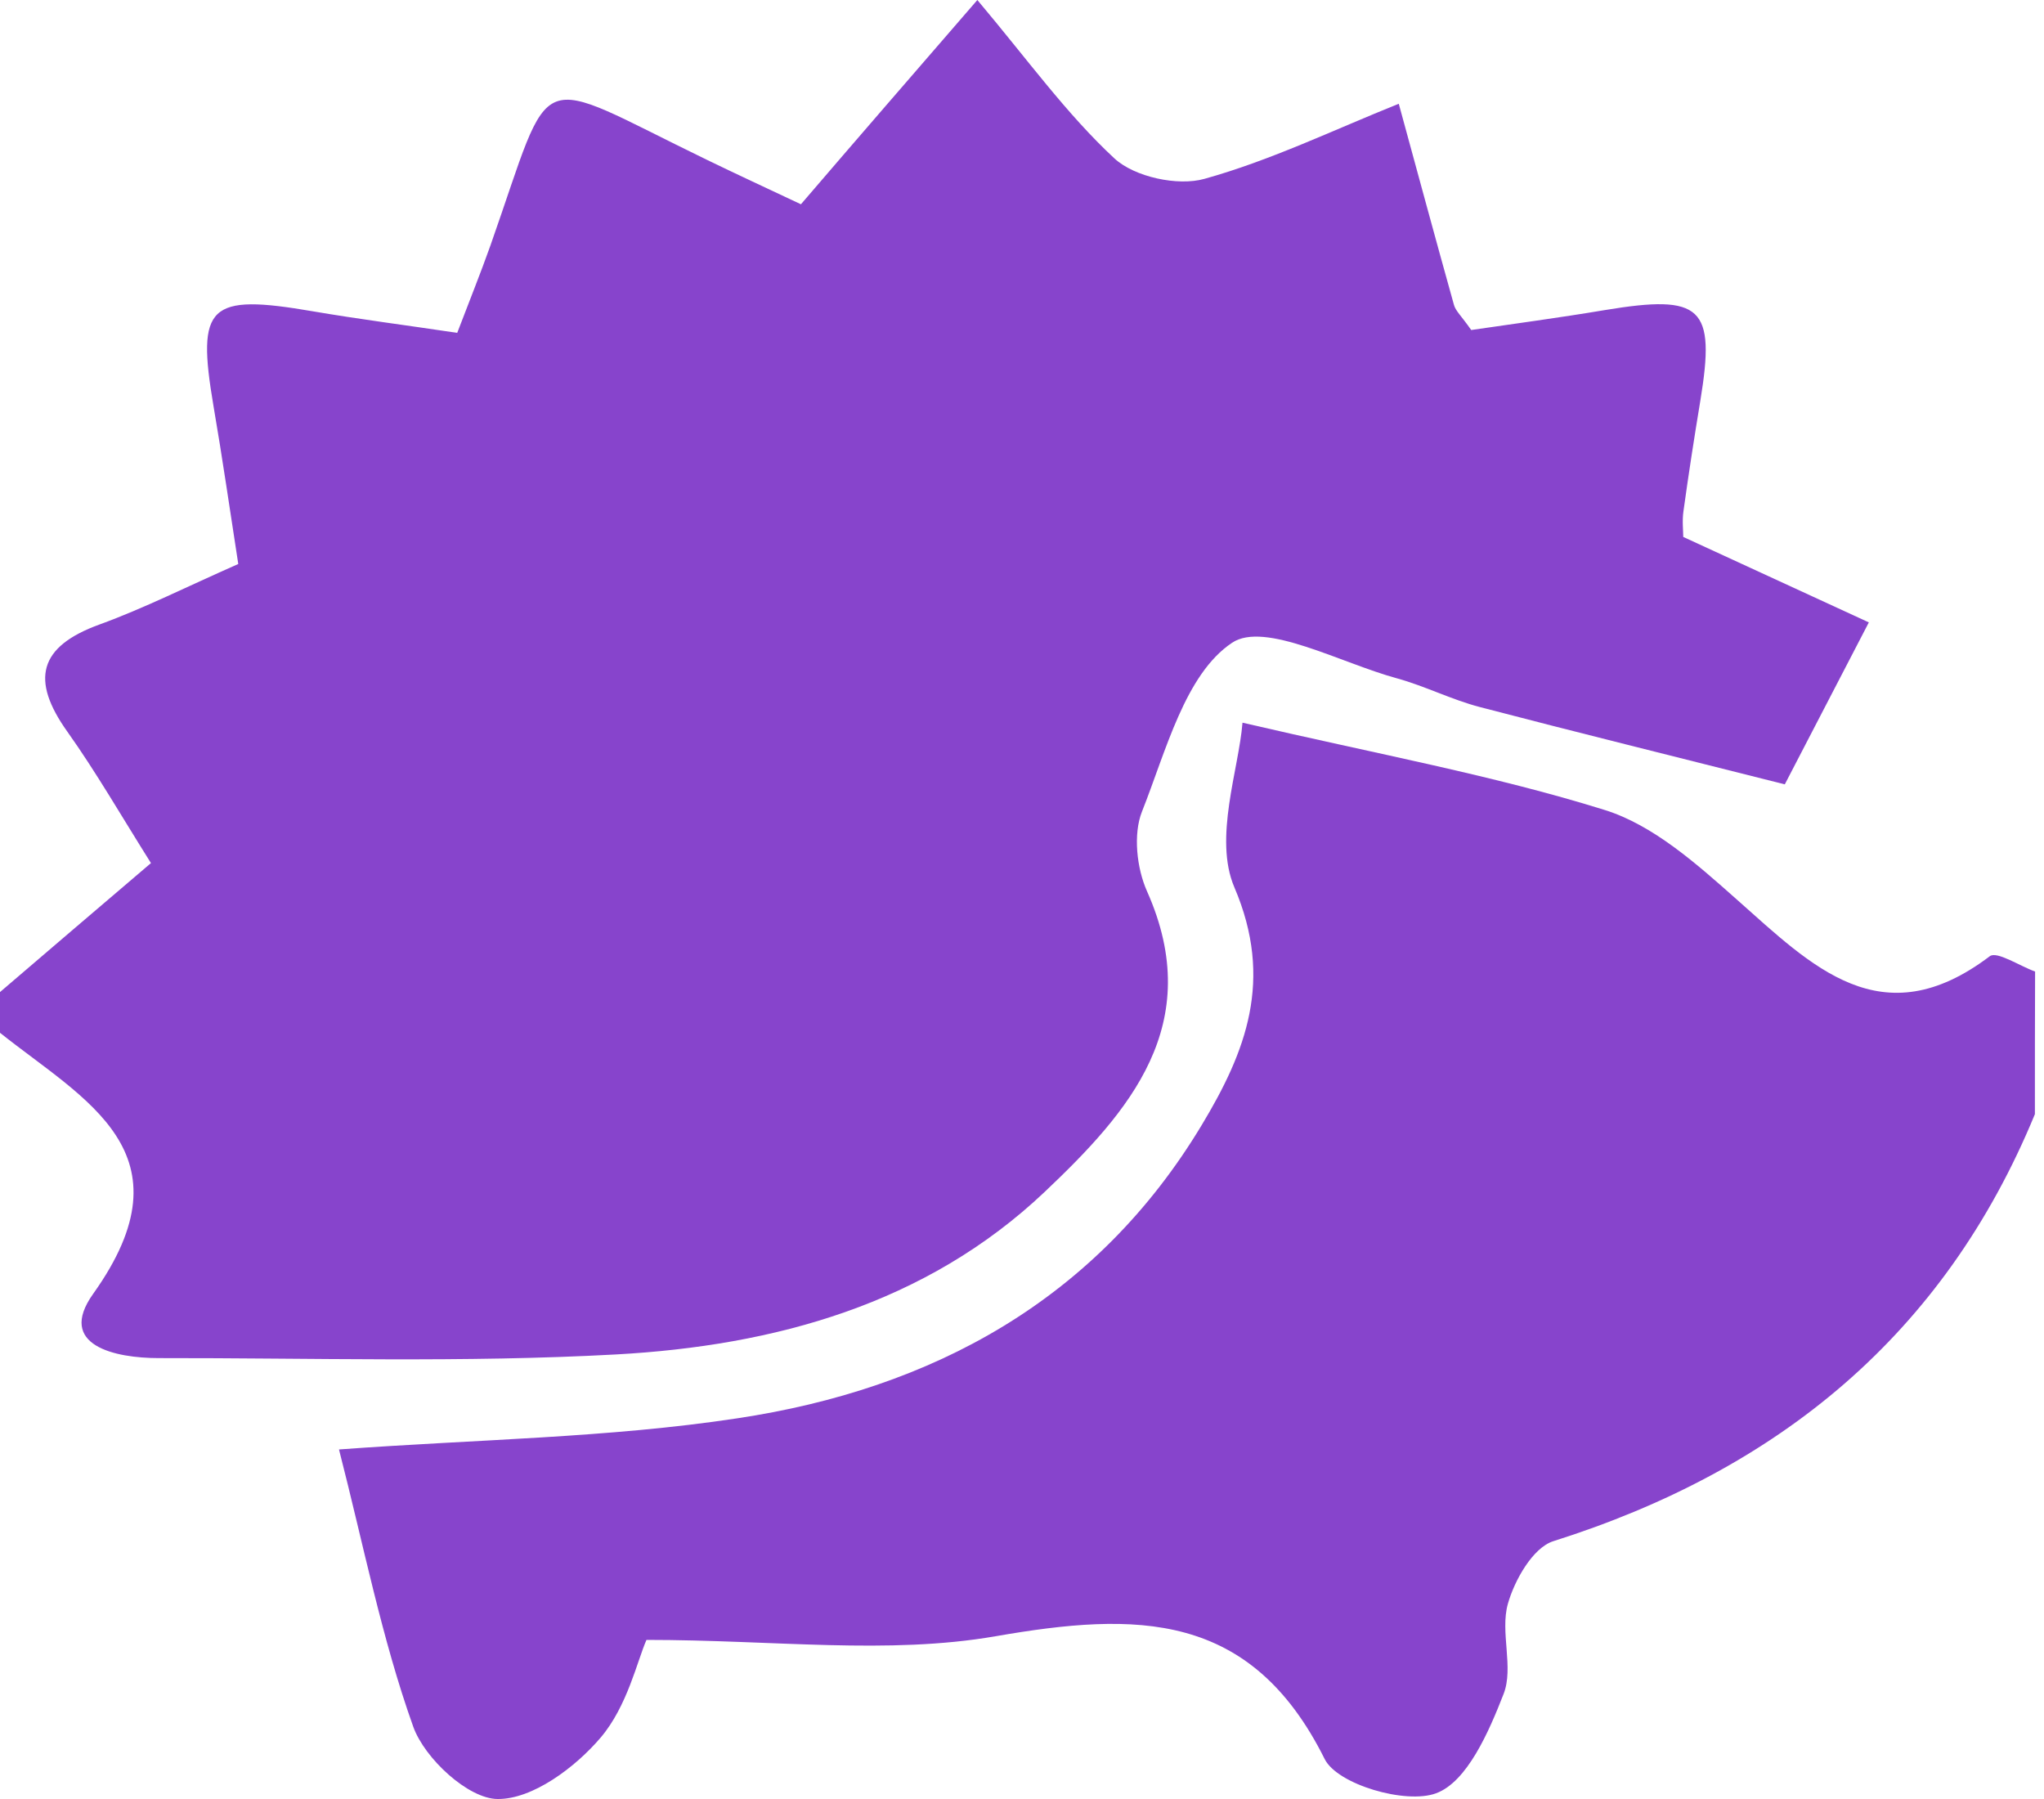 <svg width="225" height="198" viewBox="0 0 225 198" fill="none" xmlns="http://www.w3.org/2000/svg">
<path d="M-0.002 109.189C5.329 104.621 10.682 100.052 16.618 94.992C13.348 89.796 10.593 85.004 7.412 80.526C3.358 74.838 4.231 71.165 10.974 68.725C15.834 66.956 20.494 64.604 26.228 62.074C25.31 56.162 24.481 50.385 23.495 44.652C21.614 33.567 22.958 32.291 34.426 34.261C39.534 35.135 44.663 35.784 50.33 36.635C51.652 33.164 52.884 30.119 53.982 27.029C61.082 6.875 58.238 8.106 77.793 17.579C81.108 19.191 84.468 20.736 88.164 22.483C94.369 15.25 100.372 8.33 107.585 0C113.095 6.539 117.396 12.54 122.682 17.444C124.9 19.482 129.649 20.512 132.583 19.684C139.908 17.646 146.874 14.264 153.975 11.421C155.991 18.788 157.985 26.178 160.046 33.545C160.225 34.217 160.852 34.754 161.95 36.322C166.519 35.65 171.604 34.978 176.666 34.127C187.351 32.358 188.874 33.769 187.172 44.092C186.5 48.145 185.873 52.198 185.313 56.252C185.156 57.326 185.29 58.424 185.29 59.096C192.302 62.32 198.999 65.41 205.719 68.501C202.18 75.331 198.641 82.138 196.468 86.326C183.969 83.168 173.418 80.57 162.89 77.816C159.799 77.01 156.865 75.51 153.774 74.659C147.591 72.979 139.214 68.344 135.63 70.74C130.455 74.188 128.35 82.675 125.706 89.326C124.721 91.812 125.124 95.552 126.266 98.104C132.785 112.749 124.295 122.378 114.999 131.179C101.918 143.562 85.23 148.108 67.825 149.071C51.07 149.989 34.247 149.452 17.447 149.474C12.721 149.474 6.18 148.108 10.257 142.398C21.345 126.857 9.294 121.08 -0.002 113.668C-0.002 112.167 -0.002 110.667 -0.002 109.189Z" fill="#8744CC"/>
<path d="M223.998 122.625C213.985 146.944 195.706 161.813 170.977 169.628C168.737 170.344 166.721 173.905 165.982 176.525C165.108 179.638 166.654 183.534 165.511 186.445C163.898 190.588 161.502 196.119 158.074 197.373C154.737 198.605 147.233 196.41 145.822 193.611C137.668 177.242 125.079 177.398 109.601 180.085C97.729 182.146 85.23 180.489 71.162 180.489C70.154 182.773 69.057 187.789 66.122 191.237C63.322 194.529 58.618 198.045 54.766 198C51.54 197.978 46.746 193.544 45.492 190.05C42.02 180.332 40.026 170.076 37.316 159.529C52.548 158.409 66.996 158.252 81.153 156.102C102.634 152.878 120.711 143.07 132.292 123.812C137.13 115.772 140.244 107.868 135.876 97.656C133.569 92.26 136.369 84.668 136.772 79.54C151.78 83.034 164.436 85.34 176.644 89.147C182.02 90.826 186.814 95.126 191.182 99C199.425 106.3 207.108 114.272 219.025 105.248C219.809 104.643 222.318 106.323 224.02 106.927C223.998 112.167 223.998 117.385 223.998 122.625Z" fill="#8744CC"/>
</svg>
